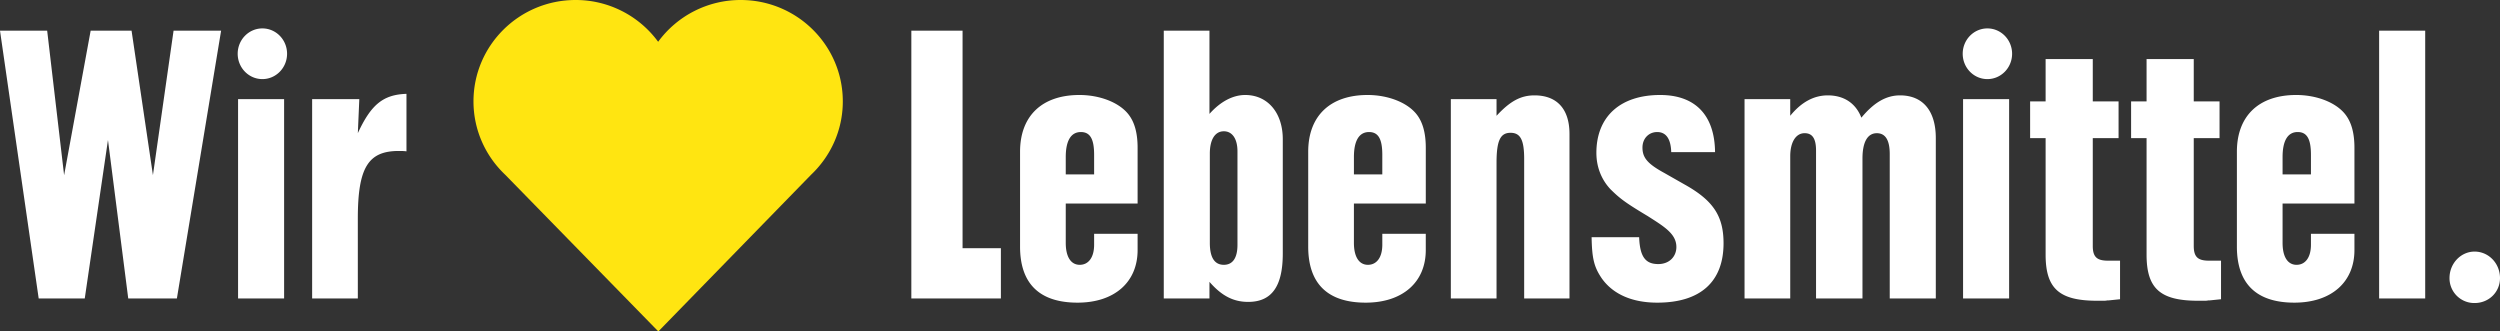 <svg xmlns="http://www.w3.org/2000/svg" width="264" height="35" viewBox="0 0 264 35">
    <rect x="0" y="0" width="264" height="35" fill="#333333" stroke="none"/>
    <g fill="none" fill-rule="evenodd">
        <path fill="#FFE511" d="M89 10.708C89 4.794 84.17 0 78.213 0A10.785 10.785 0 0 0 69.5 4.413 10.786 10.786 0 0 0 60.787 0C54.83 0 50 4.794 50 10.708c0 3.051 1.292 5.8 3.355 7.75L69.52 35l16.128-16.545C87.708 16.505 89 13.76 89 10.708"/>
        <path fill="#FFF" d="M261.316 26.567c-1.441 0-2.648 1.238-2.648 2.797A2.617 2.617 0 0 0 261.316 32c1.516 0 2.684-1.16 2.684-2.636 0-1.559-1.205-2.797-2.684-2.797zm-10.08 4.953h4.865V3.24h-4.865V31.52zm-7.2-13.1h-2.996V16.58c0-1.717.544-2.637 1.595-2.637.974 0 1.401.721 1.401 2.397v2.078zm-1.557-8.389c-3.93 0-6.263 2.196-6.263 5.992v10.023c0 3.916 2.062 5.914 6.068 5.914 3.892 0 6.345-2.157 6.345-5.552V24.69h-4.593v1.157c0 1.32-.583 2.117-1.518 2.117-.934 0-1.478-.838-1.478-2.316v-4.153h7.589v-5.873c0-1.556-.312-2.716-.975-3.555-.972-1.237-2.995-2.036-5.175-2.036zM231.66 25.967V14.585h2.724V10.71h-2.724V6.237h-4.982v4.473h-1.634v3.875h1.634v12.302c0 3.594 1.443 4.872 5.449 4.872h.622c.196 0 .274 0 .47-.04h.153l1.168-.12v-4.073h-1.283c-1.17 0-1.597-.4-1.597-1.559zm-10.663 0V14.585h2.724V10.71h-2.724V6.237h-4.98v4.473h-1.636v3.875h1.636v12.302c0 3.594 1.439 4.872 5.448 4.872h.623c.193 0 .27 0 .465-.04h.156l1.168-.12v-4.073h-1.285c-1.166 0-1.595-.4-1.595-1.559zm-13.697 5.553h4.863V10.47h-4.863v21.05zM209.868 3c-1.439 0-2.606 1.2-2.606 2.677 0 1.478 1.167 2.676 2.606 2.676 1.44 0 2.61-1.198 2.61-2.676 0-1.478-1.17-2.677-2.61-2.677zm-9.222 7.071c-1.478 0-2.763.759-4.086 2.356-.586-1.518-1.83-2.356-3.542-2.356-1.478 0-2.801.719-3.97 2.156V10.47h-4.824v21.05h4.825V16.5c0-1.477.584-2.435 1.517-2.435.818 0 1.208.56 1.208 1.837V31.52h4.903V16.742c0-1.758.544-2.676 1.516-2.676.897 0 1.363.717 1.363 2.195V31.52h4.865V14.585c0-2.876-1.364-4.514-3.775-4.514zm-22.726 9.427l-2.18-1.24c-1.75-.957-2.296-1.596-2.296-2.676 0-.957.663-1.638 1.557-1.638.933 0 1.44.721 1.48 2.119h4.628c-.039-3.916-2.1-6.032-5.798-6.032-4.203 0-6.733 2.277-6.733 6.11 0 1.519.546 2.836 1.48 3.835 1.011 1 1.597 1.439 3.932 2.837 1.75 1.118 3.035 1.877 3.035 3.274 0 1-.74 1.798-1.909 1.798-1.321 0-1.945-.718-2.023-2.836h-5.02c.04 2.277.273 3.156 1.051 4.315 1.168 1.675 3.19 2.596 5.877 2.596 4.552 0 7.005-2.198 7.005-6.273 0-2.874-1.092-4.512-4.086-6.19zm-15.878-9.427c-1.44 0-2.567.599-4.008 2.156V10.47h-4.826v21.05h4.826V17.22c0-2.357.388-3.196 1.478-3.196 1.05 0 1.44.758 1.44 2.757V31.52h4.786V14.146c0-2.636-1.322-4.075-3.696-4.075zm-16.07 8.348h-2.998v-1.838c0-1.717.545-2.637 1.595-2.637.972 0 1.402.721 1.402 2.397v2.078zm-1.558-8.388c-3.931 0-6.267 2.196-6.267 5.992v10.023c0 3.916 2.064 5.914 6.072 5.914 3.891 0 6.343-2.157 6.343-5.552V24.69h-4.59v1.157c0 1.32-.585 2.117-1.519 2.117-.934 0-1.48-.838-1.48-2.316v-4.153h7.59v-5.873c0-1.556-.313-2.716-.973-3.555-.974-1.237-2.997-2.036-5.176-2.036zm-13.737 15.816c0 1.399-.506 2.117-1.439 2.117-.974 0-1.48-.758-1.48-2.316V16.22c0-1.477.545-2.356 1.48-2.356.894 0 1.439.8 1.439 2.118v9.864zm.817-15.816c-1.284 0-2.607.679-3.775 1.998V3.241h-4.825V31.52h4.825v-1.758c1.285 1.478 2.53 2.118 4.087 2.118 2.49 0 3.656-1.639 3.656-5.112V14.704c0-2.795-1.594-4.673-3.968-4.673zm-15.955 8.388h-2.996v-1.838c0-1.717.545-2.637 1.595-2.637.973 0 1.401.721 1.401 2.397v2.078zm-1.556-8.388c-3.93 0-6.265 2.196-6.265 5.992v10.023c0 3.916 2.062 5.914 6.07 5.914 3.891 0 6.343-2.157 6.343-5.552V24.69h-4.592v1.157c0 1.32-.583 2.117-1.517 2.117-.934 0-1.479-.838-1.479-2.316v-4.153h7.588v-5.873c0-1.556-.31-2.716-.973-3.555-.972-1.237-2.996-2.036-5.175-2.036zm-12.336-6.79h-5.41V31.52h9.457v-5.313h-4.047V3.241zm-63.86 10.825l.155-3.596h-4.981v21.05h4.825V23.09c0-5.392 1.09-7.148 4.32-7.148.272 0 .545 0 .817.04V9.91c-2.451.08-3.735 1.118-5.137 4.155zM25.138 31.52h4.864V10.47H25.14v21.05zM27.707 3C26.267 3 25.1 4.2 25.1 5.677c0 1.478 1.168 2.676 2.607 2.676 1.44 0 2.608-1.198 2.608-2.676C30.315 4.199 29.147 3 27.707 3zM16.15 18.499L13.893 3.24h-4.32L6.77 18.5 4.981 3.24H0L4.086 31.52H8.95l2.452-16.737 2.14 16.737h5.137l4.67-28.279h-5.02L16.149 18.5z"/>
    </g>
</svg>
